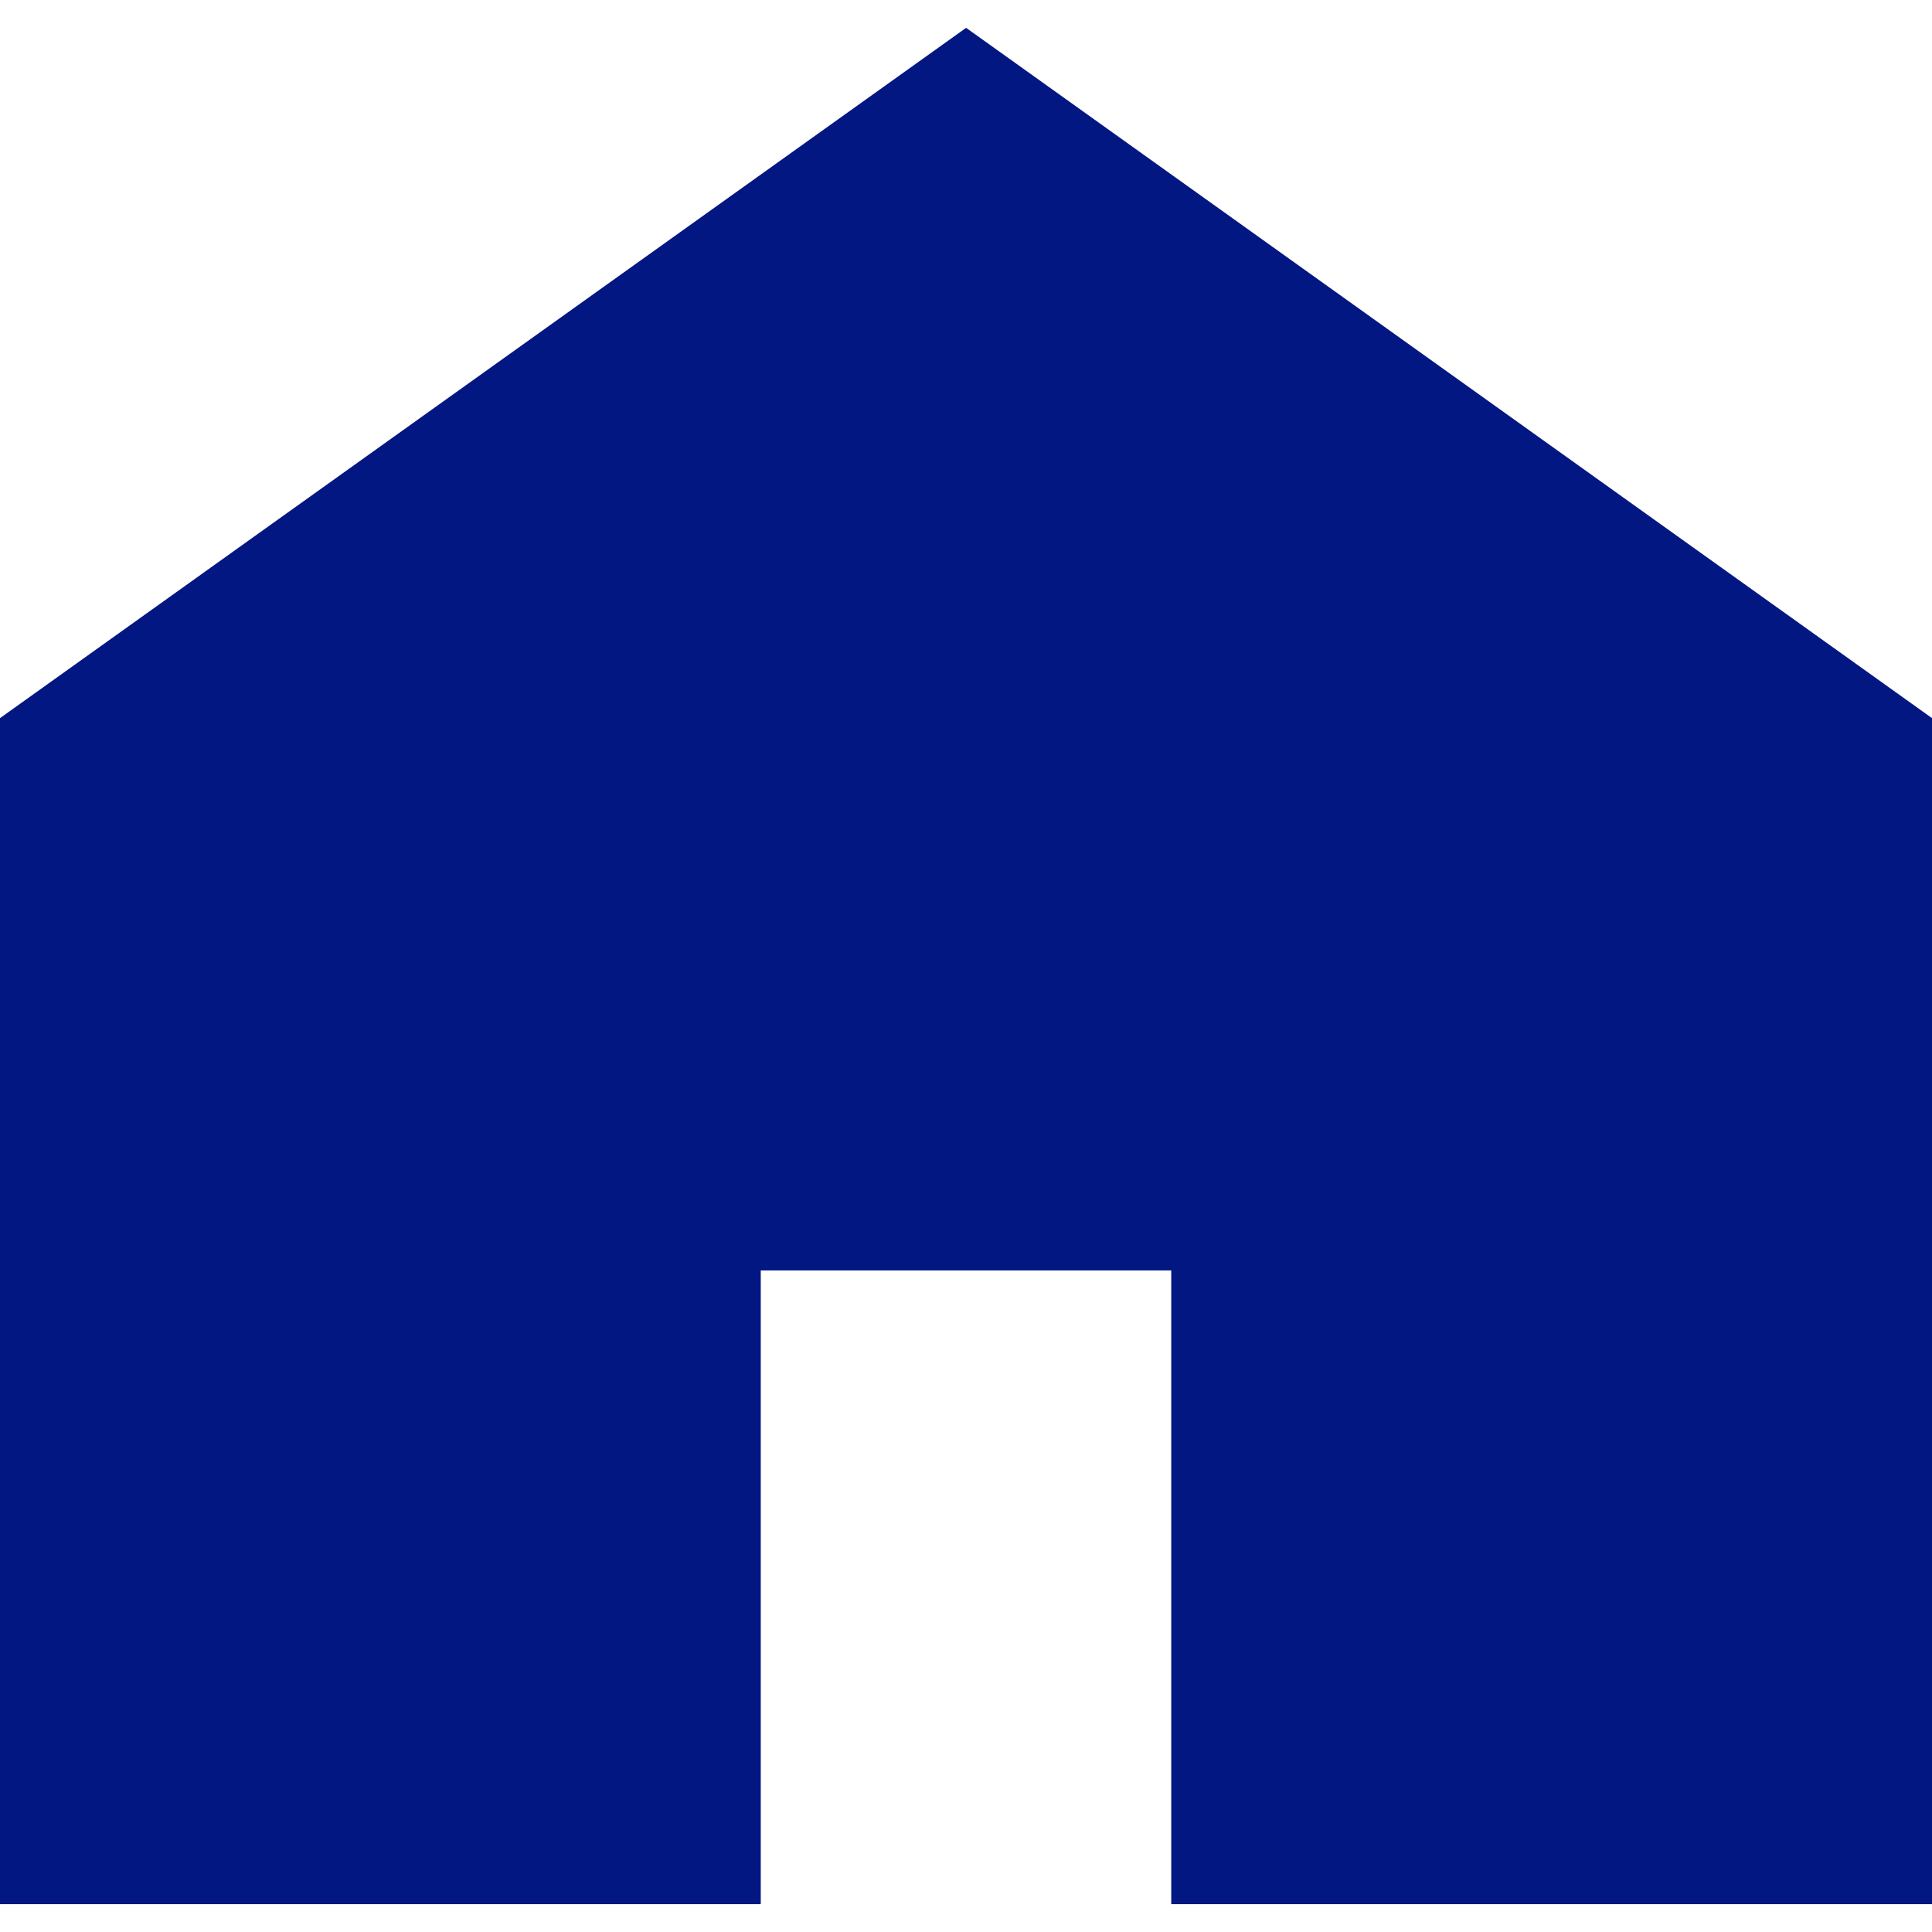 <!--?xml version="1.0" encoding="utf-8"?-->
<!-- Generator: Adobe Illustrator 15.1.0, SVG Export Plug-In . SVG Version: 6.00 Build 0)  -->

<svg version="1.1" id="_x32_" xmlns="http://www.w3.org/2000/svg" xmlns:xlink="http://www.w3.org/1999/xlink" x="0px" y="0px" width="512px" height="512px" viewBox="0 0 512 512" style="width: 512px; height: 512px; opacity: 1;" xml:space="preserve">
<style type="text/css">

	.st0{fill:#4B4B4B;}

</style>
<g>
	<polygon class="st0" points="256.031,7.375 0,190.313 0,504.625 201.609,504.625 201.609,336.672 310.391,336.672 310.391,504.625 
		512,504.625 512,190.313 	" style="fill: rgb(2, 23, 130);"></polygon>
</g>
</svg>
